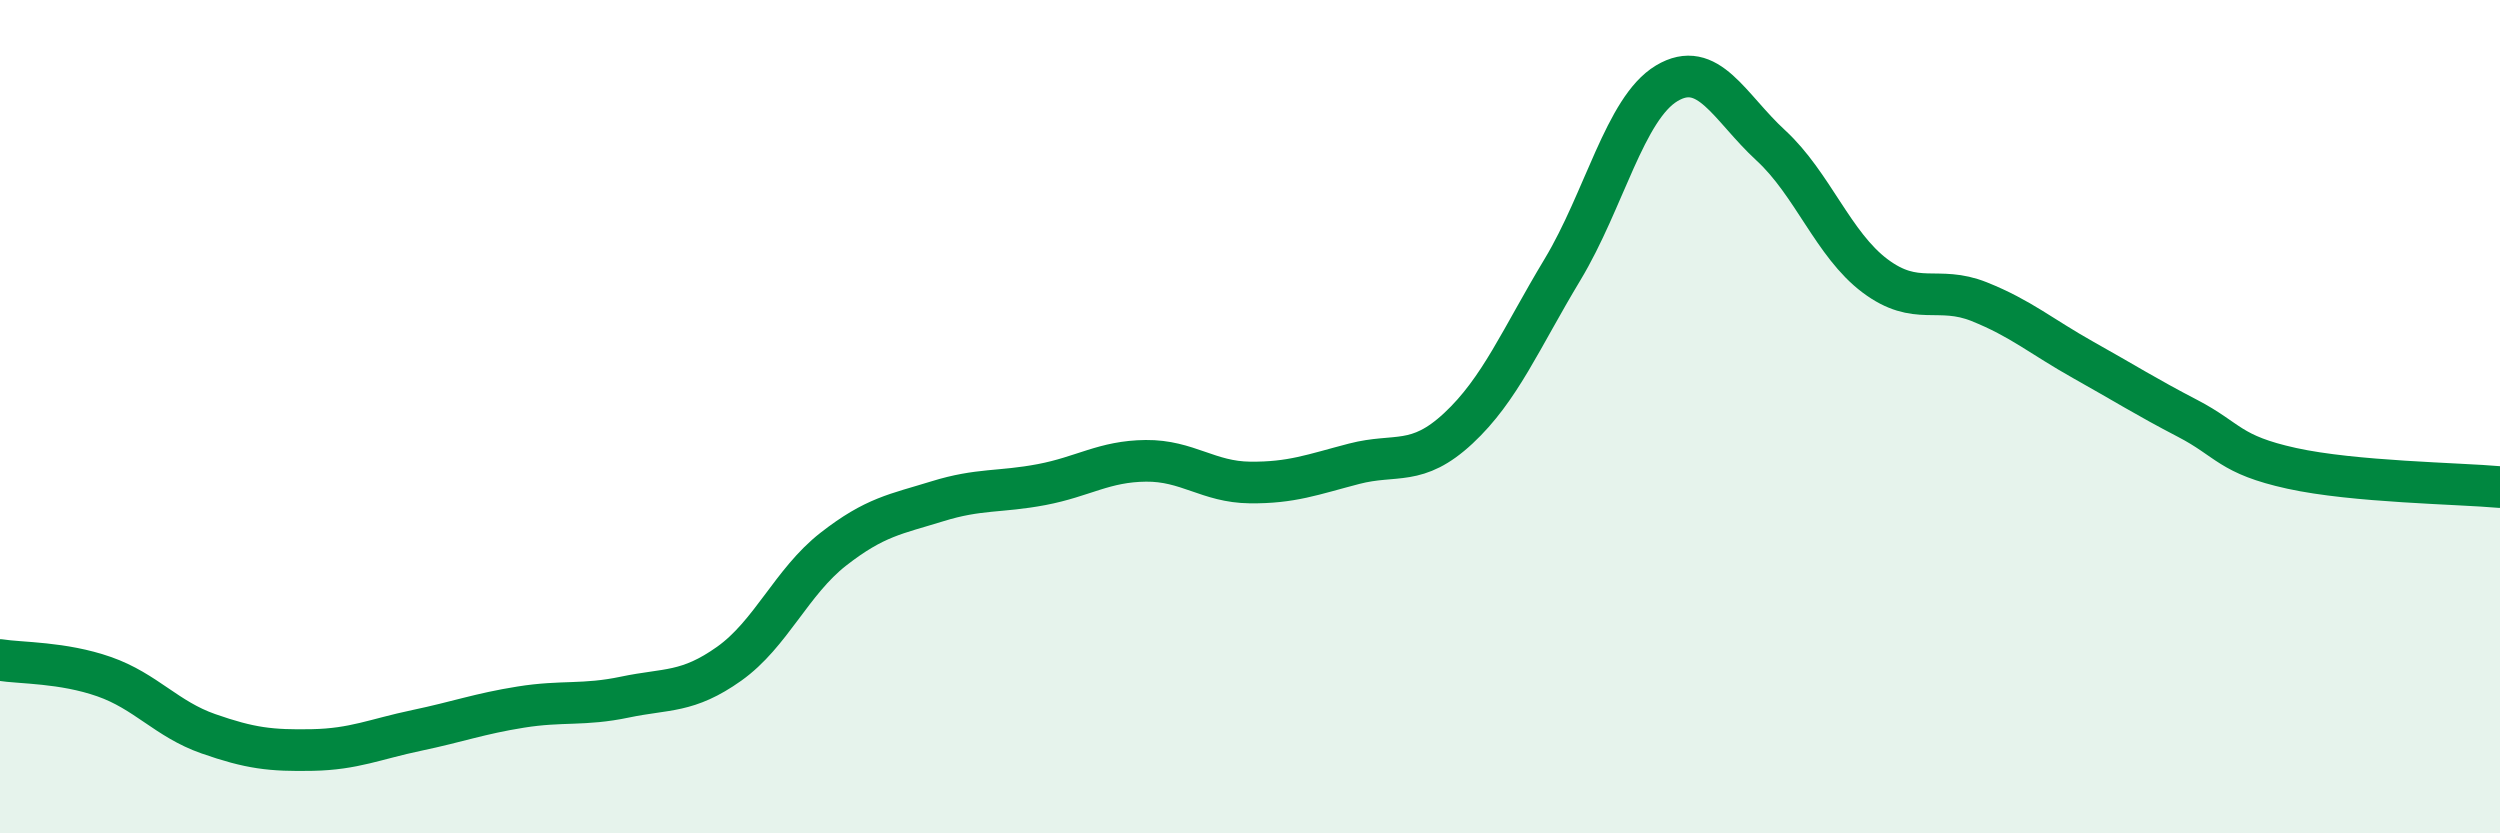 
    <svg width="60" height="20" viewBox="0 0 60 20" xmlns="http://www.w3.org/2000/svg">
      <path
        d="M 0,15.84 C 0.5,15.92 1.5,15.89 2.5,16.24 C 3.5,16.59 4,17.26 5,17.61 C 6,17.96 6.5,18.02 7.5,18 C 8.5,17.98 9,17.74 10,17.53 C 11,17.32 11.5,17.13 12.5,16.97 C 13.5,16.81 14,16.94 15,16.73 C 16,16.52 16.5,16.64 17.5,15.93 C 18.5,15.22 19,13.96 20,13.18 C 21,12.4 21.5,12.34 22.5,12.03 C 23.5,11.72 24,11.82 25,11.63 C 26,11.44 26.5,11.07 27.5,11.06 C 28.5,11.05 29,11.57 30,11.58 C 31,11.59 31.5,11.39 32.5,11.13 C 33.5,10.87 34,11.21 35,10.28 C 36,9.35 36.5,8.13 37.5,6.47 C 38.5,4.81 39,2.6 40,2 C 41,1.4 41.5,2.57 42.5,3.49 C 43.5,4.41 44,5.87 45,6.62 C 46,7.37 46.5,6.84 47.5,7.24 C 48.5,7.64 49,8.08 50,8.64 C 51,9.2 51.5,9.52 52.5,10.04 C 53.5,10.56 53.5,10.91 55,11.24 C 56.5,11.57 59,11.6 60,11.69L60 20L0 20Z"
        fill="#008740"
        opacity="0.1"
        stroke-linecap="round"
        stroke-linejoin="round"
      />
      <path
        d="M 0,15.84 C 0.5,15.92 1.5,15.89 2.5,16.24 C 3.5,16.59 4,17.26 5,17.61 C 6,17.96 6.5,18.02 7.5,18 C 8.5,17.98 9,17.74 10,17.53 C 11,17.32 11.5,17.13 12.5,16.97 C 13.5,16.81 14,16.94 15,16.73 C 16,16.52 16.5,16.64 17.5,15.93 C 18.5,15.22 19,13.96 20,13.18 C 21,12.4 21.5,12.34 22.5,12.03 C 23.5,11.72 24,11.82 25,11.63 C 26,11.44 26.5,11.07 27.5,11.06 C 28.5,11.05 29,11.57 30,11.58 C 31,11.59 31.5,11.39 32.5,11.13 C 33.5,10.87 34,11.21 35,10.28 C 36,9.35 36.5,8.13 37.5,6.47 C 38.5,4.81 39,2.6 40,2 C 41,1.4 41.5,2.57 42.5,3.49 C 43.5,4.41 44,5.87 45,6.62 C 46,7.37 46.5,6.84 47.5,7.24 C 48.5,7.64 49,8.08 50,8.64 C 51,9.2 51.5,9.52 52.5,10.04 C 53.5,10.56 53.5,10.91 55,11.24 C 56.5,11.57 59,11.6 60,11.69"
        stroke="#008740"
        stroke-width="1"
        fill="none"
        stroke-linecap="round"
        stroke-linejoin="round"
      />
    </svg>
  